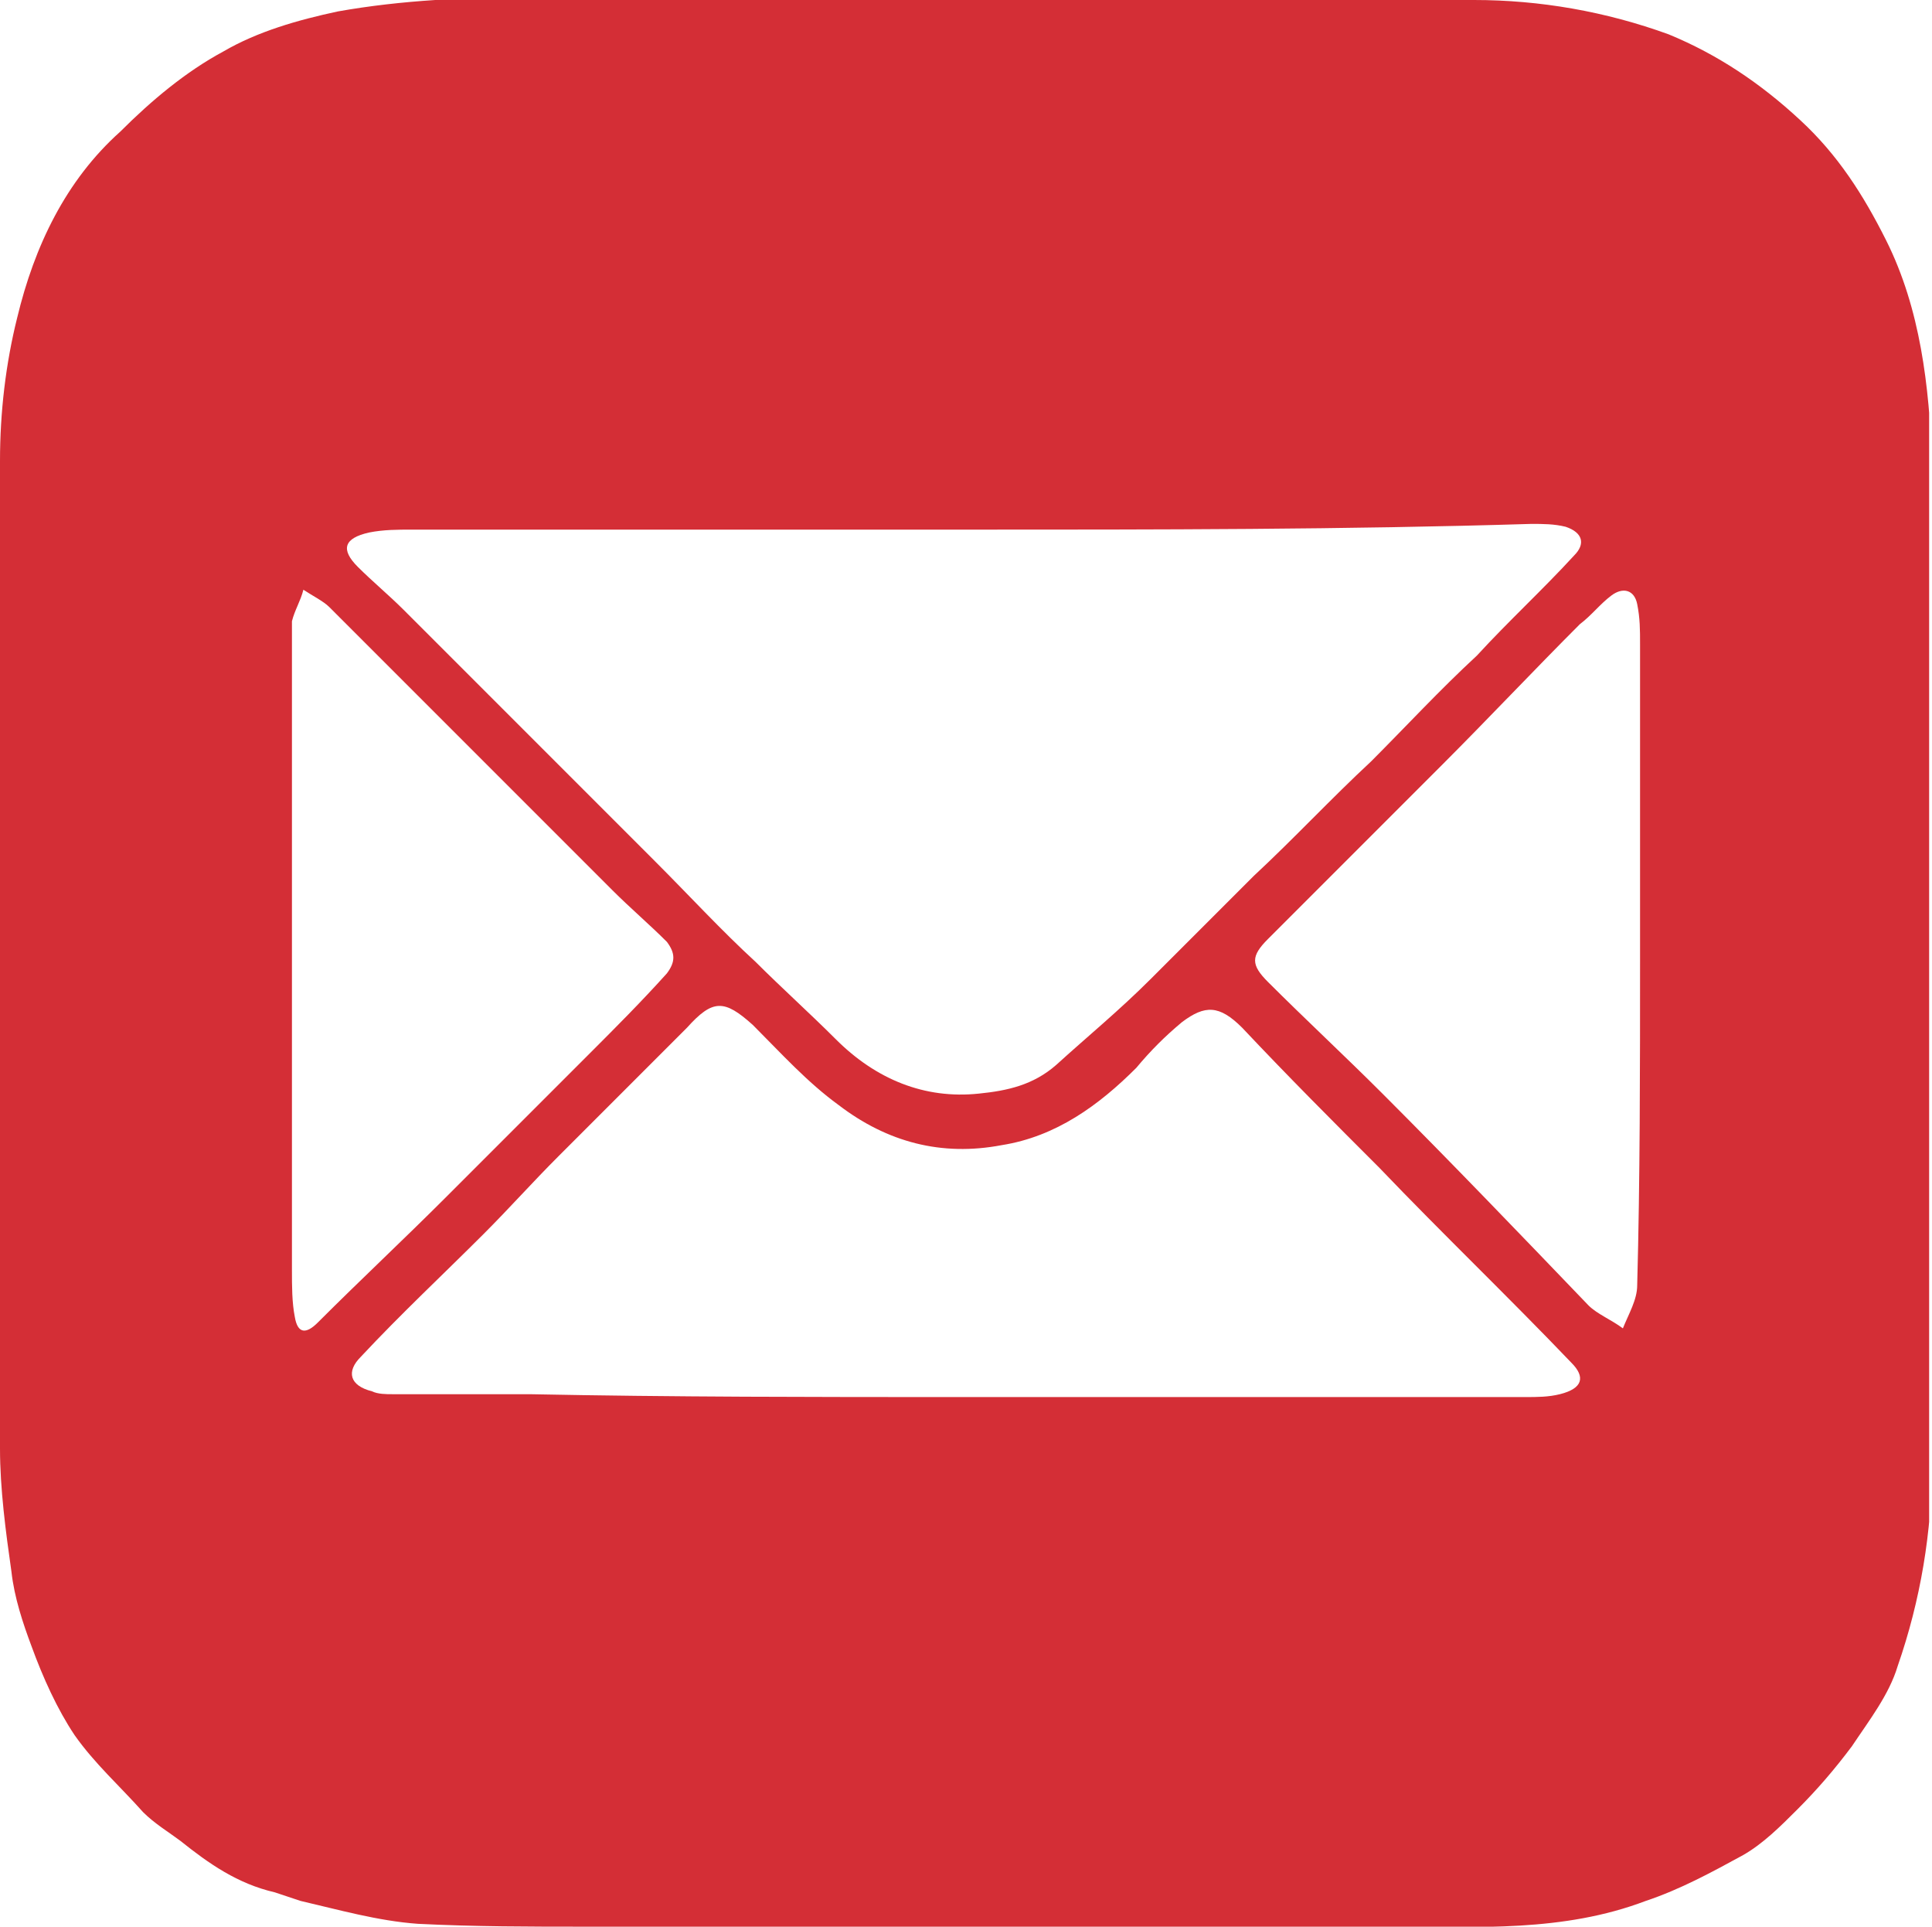 <svg xmlns="http://www.w3.org/2000/svg" xmlns:xlink="http://www.w3.org/1999/xlink" width="67.5" height="67.3"><defs><path id="a" d="M0-.1h67.4v67.5H0z"/></defs><clipPath id="b"><use xlink:href="#a" overflow="visible"/></clipPath><path clip-path="url(#b)" fill="#D42E36" d="M57.3 33.5v-11c0-.5 0-.9-.1-1.4-.1-.5-.5-.6-.9-.3s-.7.7-1.1 1c-1.6 1.6-3.2 3.3-4.8 4.9l-6.1 6.1c-.6.6-.6.9 0 1.5 1.3 1.3 2.7 2.6 4 3.9 2.4 2.4 4.8 4.9 7.2 7.4.3.3.8.5 1.2.8.2-.5.5-1 .5-1.5.1-3.7.1-7.6.1-11.4M10.2 44.4s-.1 0 0 0c0 .5 0 1.1.1 1.6.1.6.4.6.8.2 1.5-1.5 3-2.9 4.5-4.4l5-5c.9-.9 1.8-1.8 2.7-2.8.3-.4.3-.7 0-1.1-.6-.6-1.3-1.2-1.9-1.8l-4.8-4.8-5.1-5.1c-.2-.2-.6-.4-.9-.6-.1.4-.3.7-.4 1.1v22.7m23.4 4.4h19.7c.4 0 .8 0 1.2-.1.8-.2.9-.6.4-1.1-2.2-2.3-4.5-4.5-6.7-6.8-1.6-1.6-3.2-3.2-4.8-4.9-.8-.8-1.3-.8-2.1-.2-.6.5-1.1 1-1.6 1.6-1.3 1.3-2.8 2.4-4.7 2.7-2.1.4-4-.1-5.7-1.4-1.1-.8-2-1.8-3-2.8-1-.9-1.4-.9-2.3.1l-1.7 1.7-2.8 2.8c-.9.9-1.7 1.8-2.6 2.7-1.4 1.4-2.9 2.8-4.3 4.3-.5.5-.4 1 .4 1.2.2.1.5.1.7.1h4.8c5 .1 10 .1 15.1.1m.2-30.3H14.4c-.5 0-1 0-1.5.1-.9.2-1 .6-.4 1.2.5.5 1.1 1 1.6 1.5l4.9 4.9 3.9 3.9c1.2 1.2 2.3 2.4 3.5 3.5.9.9 1.9 1.8 2.8 2.7 1.4 1.4 3.1 2.1 5 1.9 1-.1 1.9-.3 2.7-1 1.1-1 2.2-1.9 3.3-3l3.6-3.6c1.4-1.3 2.7-2.7 4.1-4 1.2-1.2 2.4-2.5 3.7-3.7 1.1-1.2 2.3-2.3 3.4-3.5.4-.4.3-.8-.3-1-.4-.1-.8-.1-1.2-.1-6.5.2-13.1.2-19.7.2M0 33.9V16.1c0-1.7.2-3.4.6-5 .6-2.5 1.7-4.8 3.6-6.5 1.1-1.1 2.3-2.1 3.6-2.8C9 1.1 10.4.7 11.8.4 16.3-.4 21 0 25.6 0h25.9c2.3 0 4.6.4 6.8 1.2 1.7.7 3.2 1.7 4.6 3 1.3 1.2 2.2 2.6 3 4.2 1.2 2.4 1.5 5.1 1.6 7.7v35c0 2.4-.4 4.8-1.2 7.1-.3 1-1 1.9-1.6 2.8-.6.8-1.2 1.5-1.9 2.2-.6.6-1.2 1.2-1.9 1.6-1.1.6-2.2 1.2-3.4 1.6-2.9 1.1-5.9.9-8.8.9-9.4.1-18.8 0-28.2 0-2 0-3.9 0-5.9-.1-1.4-.1-2.8-.5-4.1-.8l-.9-.3c-1.3-.3-2.3-1-3.3-1.8-.4-.3-.9-.6-1.3-1-.8-.9-1.7-1.7-2.4-2.7-.6-.9-1.1-2-1.5-3.1-.3-.8-.6-1.7-.7-2.6C.2 53.5 0 52 0 50.6V33.9z"/></svg>